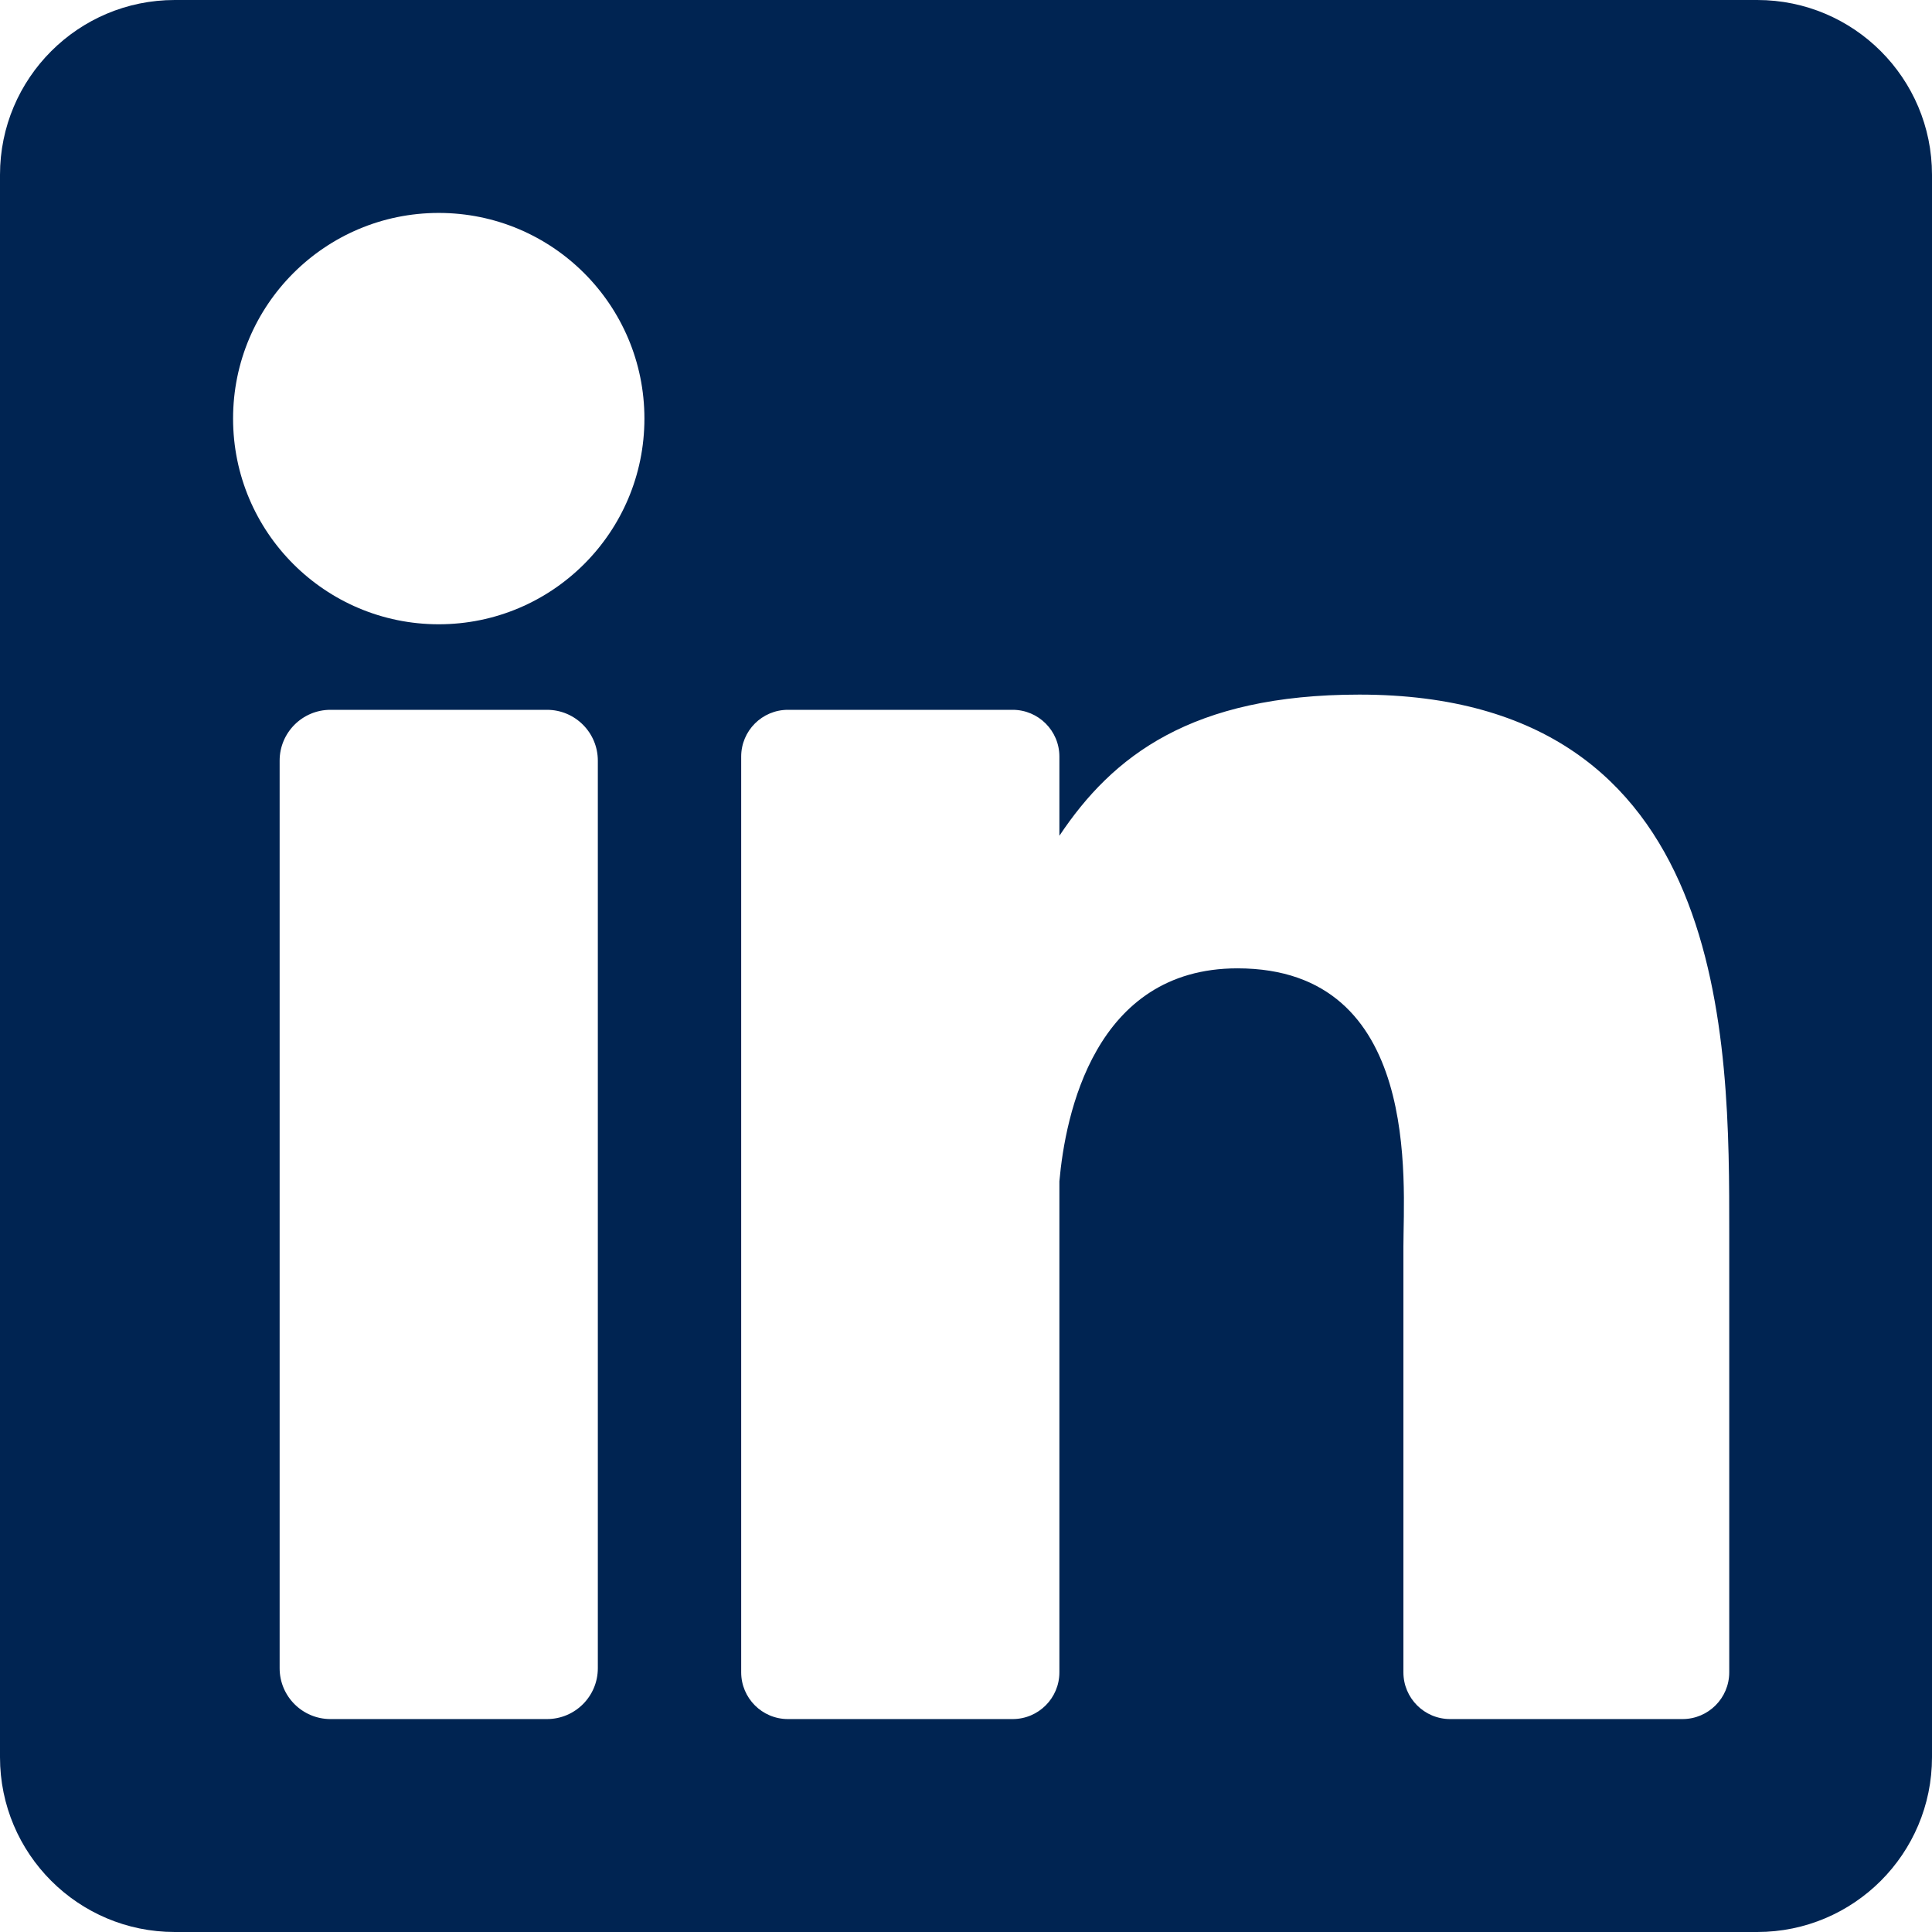 <svg width="80" height="80" viewBox="0 0 80 80" fill="none" xmlns="http://www.w3.org/2000/svg">
<g clip-path="url(#clip0_121_4)">
<path d="M72.763 0H7.237C3.24 0 0 3.24 0 7.237V72.763C0 76.76 3.24 80 7.237 80H72.763C76.76 80 80 76.76 80 72.763V7.237C80 3.24 76.76 0 72.763 0ZM24.755 69.077C24.755 70.24 23.813 71.183 22.649 71.183H13.685C12.522 71.183 11.579 70.24 11.579 69.077V31.498C11.579 30.335 12.522 29.392 13.685 29.392H22.649C23.813 29.392 24.755 30.335 24.755 31.498V69.077ZM18.167 25.85C13.464 25.85 9.651 22.037 9.651 17.333C9.651 12.63 13.464 8.817 18.167 8.817C22.871 8.817 26.684 12.63 26.684 17.333C26.684 22.037 22.871 25.85 18.167 25.85ZM71.604 69.247C71.604 70.316 70.737 71.183 69.668 71.183H60.048C58.979 71.183 58.112 70.316 58.112 69.247V51.62C58.112 48.991 58.883 40.097 51.24 40.097C45.311 40.097 44.109 46.184 43.867 48.916V69.247C43.867 70.316 43.001 71.183 41.931 71.183H32.627C31.558 71.183 30.691 70.316 30.691 69.247V31.328C30.691 30.259 31.558 29.392 32.627 29.392H41.931C43 29.392 43.867 30.259 43.867 31.328V34.607C46.066 31.308 49.333 28.762 56.289 28.762C71.692 28.762 71.604 43.152 71.604 51.059V69.247Z" fill="#002452"/>
</g>
<defs>
<clipPath id="clip0_121_4">
<rect width="80" height="80" fill="white"/>
</clipPath>
</defs>
</svg>
